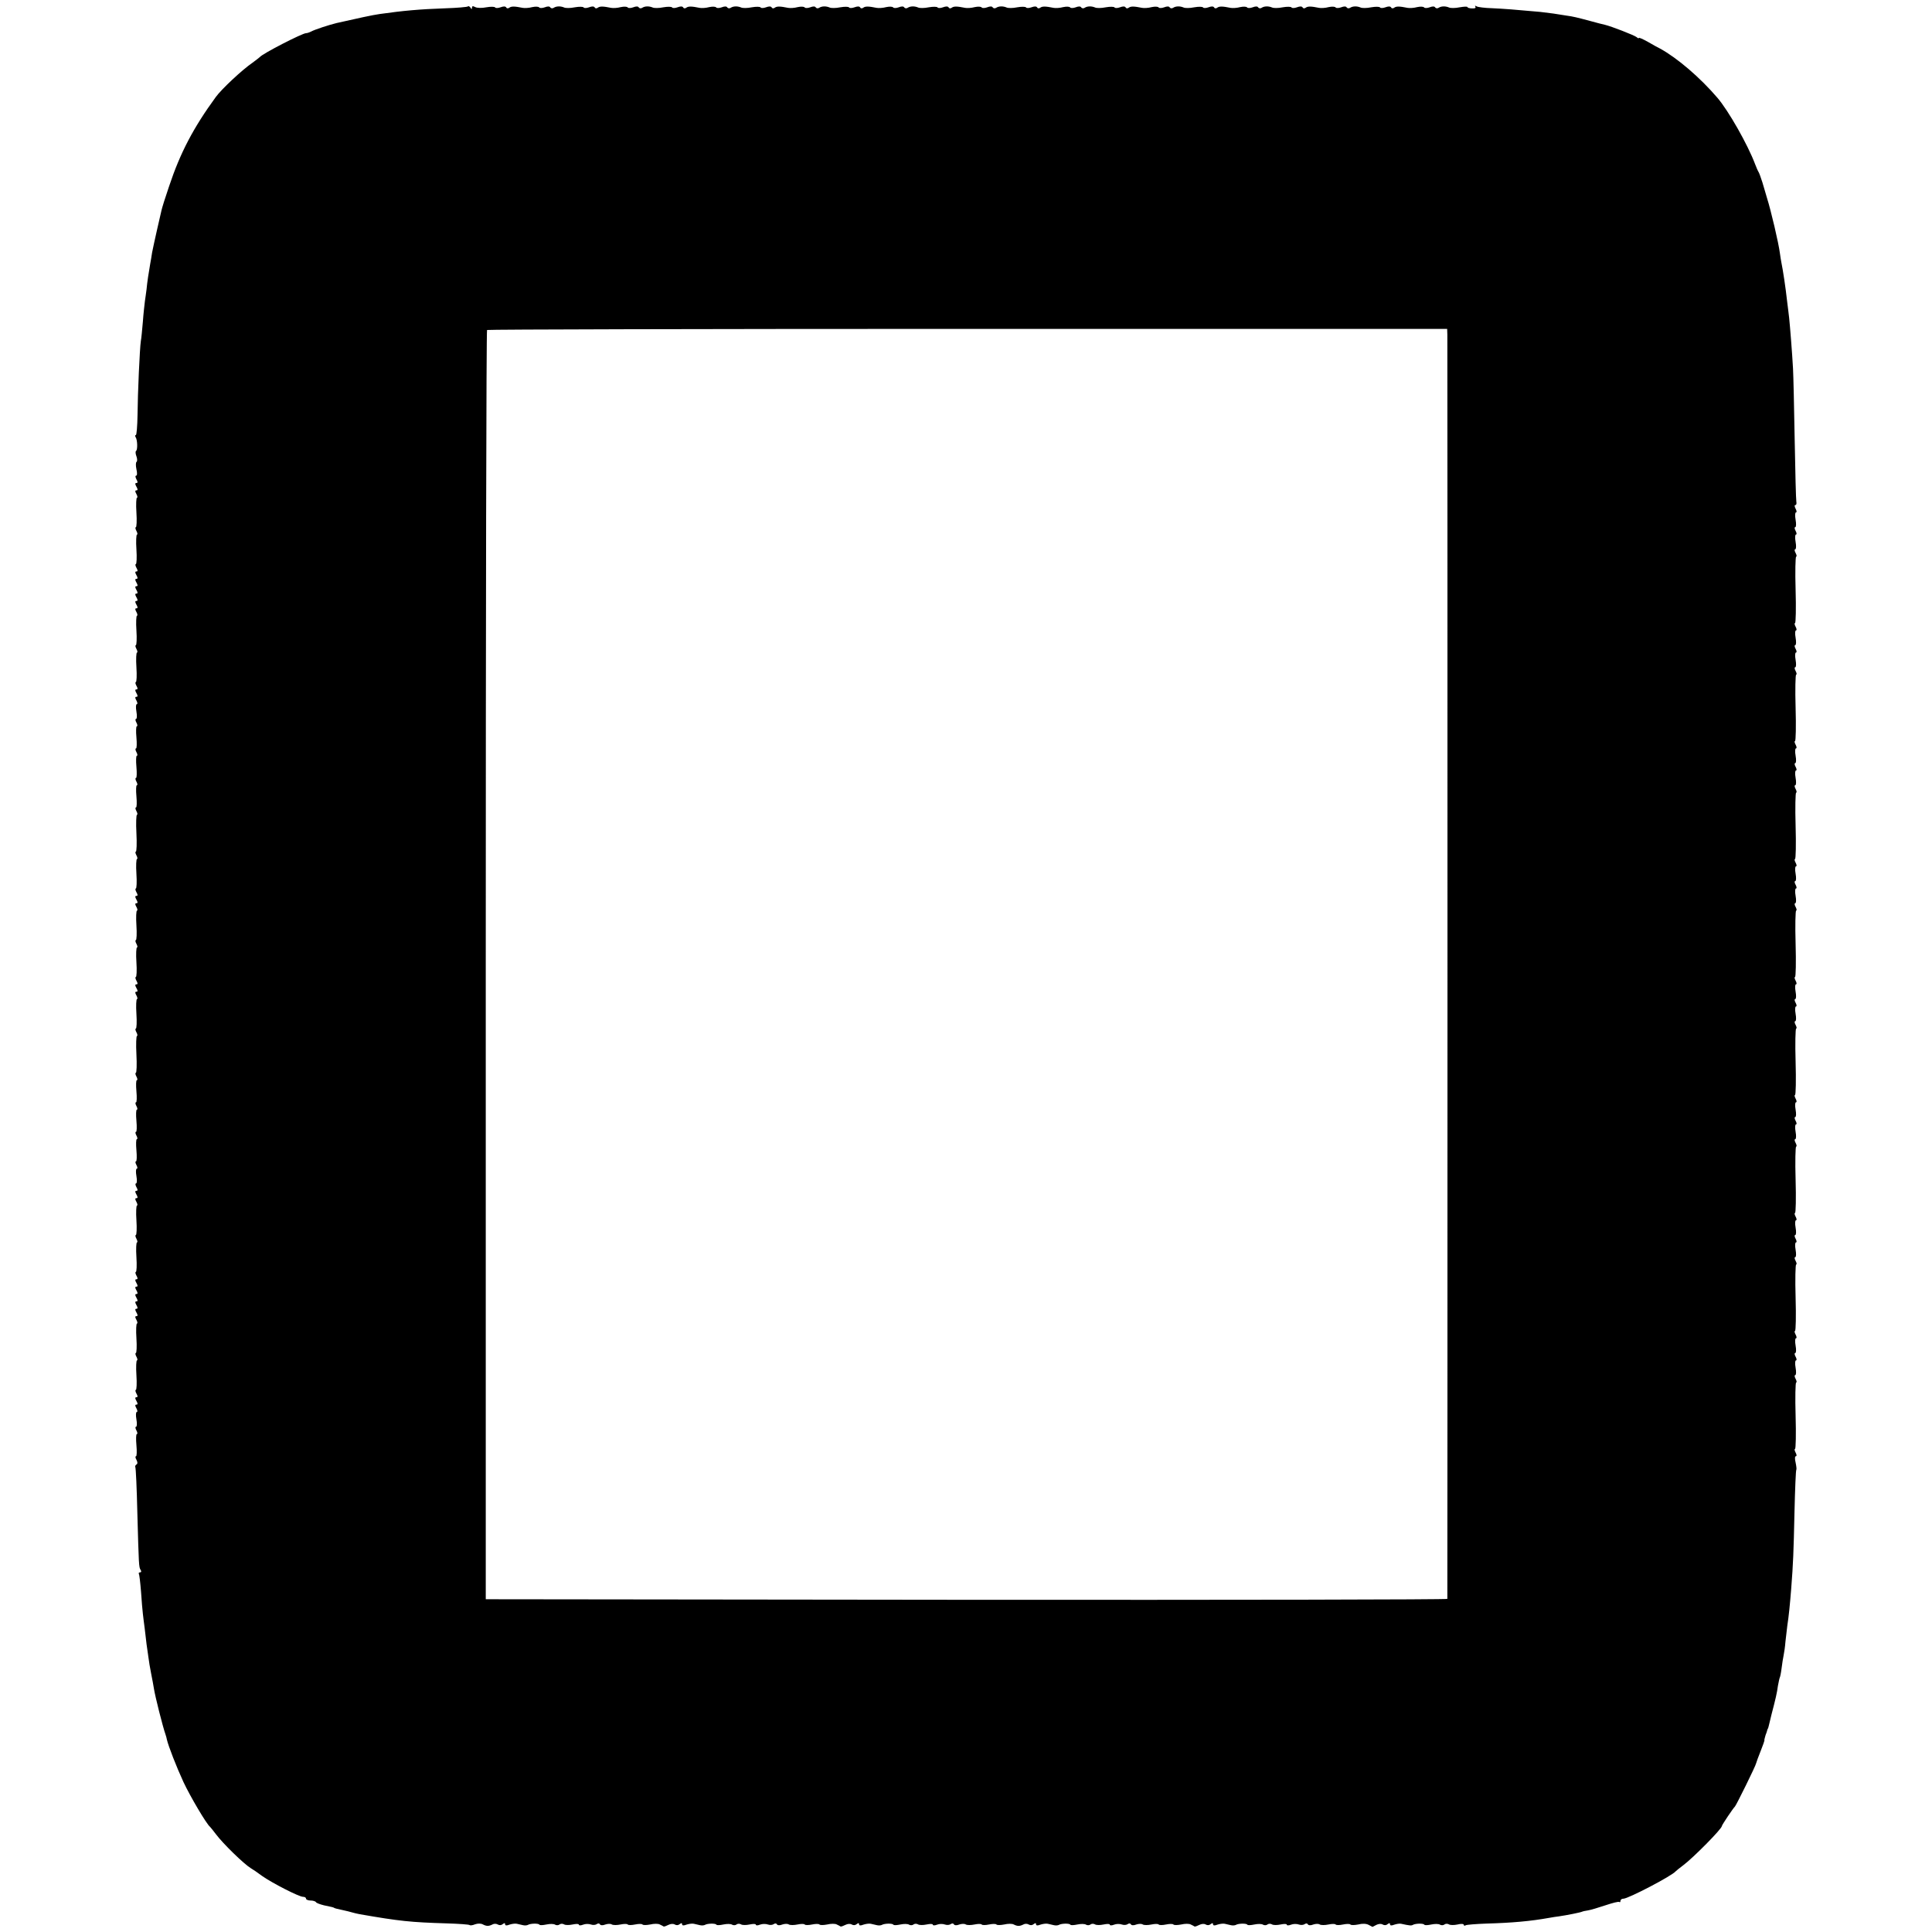 <?xml version="1.0" standalone="no"?>
<!DOCTYPE svg PUBLIC "-//W3C//DTD SVG 20010904//EN"
 "http://www.w3.org/TR/2001/REC-SVG-20010904/DTD/svg10.dtd">
<svg version="1.0" xmlns="http://www.w3.org/2000/svg"
 width="1048pt" height="1048pt" viewBox="0 0 1048 1048"
 preserveAspectRatio="xMidYMid meet">
<g transform="translate(0,1048) scale(0.1,-0.1)"
fill="#000000" stroke="none">
<path d="M2538 10445 c-3 -3 -58 -8 -122 -10 -141 -5 -229 -13 -356 -31 -37
-5 -124 -24 -234 -49 -38 -9 -121 -36 -138 -46 -10 -5 -22 -9 -28 -9 -20 0
-236 -111 -250 -129 -3 -3 -21 -17 -40 -31 -57 -39 -170 -145 -200 -187 -121
-166 -192 -301 -253 -484 -20 -58 -38 -116 -41 -130 -3 -13 -14 -62 -25 -109
-11 -47 -22 -101 -26 -120 -3 -19 -7 -46 -10 -60 -8 -45 -17 -104 -20 -139 -3
-19 -6 -48 -9 -65 -2 -17 -8 -67 -11 -111 -4 -44 -8 -91 -11 -105 -6 -39 -17
-284 -18 -402 -1 -60 -5 -108 -9 -108 -5 0 -5 -5 -1 -12 10 -15 11 -69 2 -74
-4 -3 -3 -16 2 -29 5 -13 5 -27 1 -30 -5 -3 -5 -21 -1 -40 5 -21 4 -35 -1 -35
-6 0 -5 -9 1 -20 8 -14 8 -20 0 -20 -8 0 -8 -6 0 -20 8 -14 8 -20 0 -20 -8 0
-8 -6 0 -20 6 -11 7 -20 3 -20 -4 0 -6 -36 -3 -80 3 -44 1 -80 -3 -80 -4 0 -3
-9 3 -20 6 -11 7 -20 3 -20 -4 0 -6 -36 -3 -80 3 -44 1 -80 -3 -80 -4 0 -3 -9
3 -20 8 -14 8 -20 0 -20 -8 0 -8 -6 0 -20 8 -14 8 -20 0 -20 -8 0 -8 -6 0 -20
8 -14 8 -20 0 -20 -8 0 -8 -6 0 -20 8 -14 8 -20 0 -20 -8 0 -8 -6 0 -20 8 -14
8 -20 0 -20 -8 0 -8 -6 0 -20 8 -14 8 -20 0 -20 -8 0 -8 -6 0 -20 6 -11 7 -20
3 -20 -4 0 -6 -36 -3 -80 3 -44 1 -80 -3 -80 -4 0 -3 -9 3 -20 6 -11 7 -20 3
-20 -4 0 -6 -36 -3 -80 3 -44 1 -80 -3 -80 -4 0 -3 -9 3 -20 8 -14 8 -20 0
-20 -8 0 -8 -6 0 -20 8 -14 8 -20 0 -20 -8 0 -8 -6 0 -20 6 -11 7 -20 2 -20
-5 0 -6 -18 -2 -40 4 -22 3 -40 -2 -40 -5 0 -4 -9 2 -20 6 -11 7 -20 2 -20 -4
0 -5 -27 -2 -60 3 -33 2 -60 -2 -60 -5 0 -4 -9 2 -20 6 -11 7 -20 2 -20 -4 0
-5 -27 -2 -60 3 -33 2 -60 -2 -60 -5 0 -4 -9 2 -20 6 -11 7 -20 2 -20 -4 0 -5
-27 -2 -60 3 -33 2 -60 -2 -60 -5 0 -4 -9 2 -20 6 -11 7 -20 3 -20 -4 0 -6
-45 -3 -100 3 -55 1 -100 -3 -100 -4 0 -3 -9 3 -20 6 -11 7 -20 3 -20 -4 0 -6
-36 -3 -80 3 -44 1 -80 -3 -80 -4 0 -3 -9 3 -20 8 -14 8 -20 0 -20 -8 0 -8 -6
0 -20 8 -14 8 -20 0 -20 -8 0 -8 -6 0 -20 6 -11 7 -20 3 -20 -4 0 -6 -36 -3
-80 3 -44 1 -80 -3 -80 -4 0 -3 -9 3 -20 6 -11 7 -20 3 -20 -4 0 -6 -36 -3
-80 3 -44 1 -80 -3 -80 -4 0 -3 -9 3 -20 8 -14 8 -20 0 -20 -8 0 -8 -6 0 -20
8 -14 8 -20 0 -20 -8 0 -8 -6 0 -20 6 -11 7 -20 3 -20 -4 0 -6 -36 -3 -80 3
-44 1 -80 -3 -80 -4 0 -3 -9 3 -20 6 -11 7 -20 3 -20 -4 0 -6 -45 -3 -100 3
-55 1 -100 -3 -100 -4 0 -3 -9 3 -20 6 -11 7 -20 2 -20 -4 0 -5 -27 -2 -60 3
-33 2 -60 -2 -60 -5 0 -4 -9 2 -20 6 -11 7 -20 2 -20 -4 0 -5 -27 -2 -60 3
-33 2 -60 -2 -60 -5 0 -4 -9 2 -20 6 -11 7 -20 2 -20 -4 0 -5 -27 -2 -60 3
-33 2 -60 -2 -60 -5 0 -4 -9 2 -20 6 -11 7 -20 2 -20 -5 0 -6 -18 -2 -40 4
-22 3 -40 -2 -40 -5 0 -4 -9 2 -20 8 -14 8 -20 0 -20 -8 0 -8 -6 0 -20 8 -14
8 -20 0 -20 -8 0 -8 -6 0 -20 6 -11 7 -20 3 -20 -4 0 -6 -36 -3 -80 3 -44 1
-80 -3 -80 -4 0 -3 -9 3 -20 6 -11 7 -20 3 -20 -4 0 -6 -36 -3 -80 3 -44 1
-80 -3 -80 -4 0 -3 -9 3 -20 8 -14 8 -20 0 -20 -8 0 -8 -6 0 -20 8 -14 8 -20
0 -20 -8 0 -8 -6 0 -20 8 -14 8 -20 0 -20 -8 0 -8 -6 0 -20 8 -14 8 -20 0 -20
-8 0 -8 -6 0 -20 8 -14 8 -20 0 -20 -8 0 -8 -6 0 -20 8 -14 8 -20 0 -20 -8 0
-8 -6 0 -20 6 -11 7 -20 3 -20 -4 0 -6 -36 -3 -80 3 -44 1 -80 -3 -80 -4 0 -3
-9 3 -20 6 -11 7 -20 3 -20 -4 0 -6 -36 -3 -80 3 -44 1 -80 -3 -80 -4 0 -3 -9
3 -20 8 -14 8 -20 0 -20 -8 0 -8 -6 0 -20 8 -14 8 -20 0 -20 -8 0 -8 -6 0 -20
6 -11 7 -20 2 -20 -5 0 -6 -18 -2 -40 4 -22 3 -40 -2 -40 -5 0 -4 -9 2 -20 6
-11 7 -20 2 -20 -4 0 -5 -27 -2 -60 3 -33 2 -60 -2 -60 -5 0 -4 -9 2 -19 7
-14 7 -22 0 -26 -6 -4 -8 -10 -6 -14 3 -4 8 -115 11 -247 8 -286 8 -296 18
-311 5 -8 3 -13 -3 -13 -6 0 -9 -3 -7 -7 3 -5 8 -48 12 -98 3 -49 8 -103 10
-120 2 -16 6 -52 10 -80 3 -27 8 -66 10 -85 3 -19 7 -51 10 -70 2 -19 9 -60
15 -90 6 -30 13 -67 15 -81 6 -40 48 -207 63 -249 3 -8 6 -20 7 -26 8 -36 53
-151 90 -231 37 -79 125 -228 144 -243 3 -3 18 -21 32 -40 38 -51 152 -162
190 -185 9 -5 37 -24 61 -42 54 -38 200 -113 222 -113 9 0 16 -4 16 -10 0 -5
11 -10 24 -10 14 0 27 -4 30 -9 3 -5 23 -12 43 -17 44 -9 52 -11 56 -14 2 -2
17 -6 55 -14 13 -3 31 -7 40 -10 9 -3 28 -7 42 -10 218 -38 277 -44 473 -50
65 -2 121 -6 124 -9 3 -3 16 -2 30 4 14 5 31 5 41 0 21 -11 33 -11 53 -1 8 5
21 5 29 0 9 -5 19 -5 27 2 9 7 13 7 13 -1 0 -7 8 -8 23 -2 12 4 30 7 40 5 9
-2 25 -6 35 -8 9 -2 21 -1 26 2 14 8 57 9 62 1 2 -4 19 -3 38 1 19 4 40 4 47
-1 7 -4 18 -4 24 1 6 5 17 5 24 1 7 -5 28 -5 47 -1 19 4 34 4 34 -1 0 -5 10
-5 23 0 12 5 31 5 42 1 11 -4 25 -3 32 2 7 5 14 5 17 -1 4 -6 15 -7 30 -1 12
4 28 5 35 0 7 -4 28 -4 47 0 19 4 36 4 39 0 3 -4 21 -4 40 0 19 4 37 4 40 0 3
-4 21 -4 42 0 20 5 44 5 52 0 9 -4 18 -9 21 -11 3 -1 14 3 26 9 12 6 26 7 34
2 9 -5 19 -5 27 2 9 7 13 7 13 -1 0 -7 8 -8 23 -2 12 4 30 7 40 5 9 -2 25 -6
35 -8 9 -2 21 -1 26 2 14 8 57 9 62 1 2 -4 19 -3 38 1 19 4 40 4 47 -1 7 -4
18 -4 24 1 6 5 17 5 24 1 7 -5 28 -5 47 -1 19 4 34 4 34 -1 0 -5 10 -5 22 0
13 5 32 5 43 1 11 -4 25 -3 32 2 7 5 14 5 17 -1 4 -6 15 -7 30 -1 12 4 28 5
35 0 7 -4 28 -4 47 0 19 4 36 4 39 0 3 -4 21 -4 40 0 19 4 37 4 40 0 3 -4 21
-4 42 0 20 5 44 5 52 0 9 -4 18 -9 21 -11 3 -1 14 3 26 9 12 6 26 7 34 2 9 -5
19 -5 27 2 9 7 13 7 13 -1 0 -7 8 -8 23 -2 12 4 30 7 40 5 9 -2 25 -6 35 -8 9
-2 21 -1 26 2 14 8 57 9 62 1 2 -4 19 -3 38 1 19 4 40 4 47 -1 7 -4 18 -4 24
1 6 5 17 5 24 1 7 -5 28 -5 47 -1 19 4 34 4 34 -1 0 -5 10 -5 23 0 12 5 31 5
42 1 11 -4 25 -3 32 2 7 5 14 5 17 -1 4 -6 15 -7 30 -1 12 4 28 5 35 0 7 -4
28 -4 47 0 19 4 36 4 39 0 3 -4 21 -4 40 0 19 4 37 4 40 0 3 -4 21 -4 42 0 20
5 44 5 52 0 20 -10 32 -10 52 0 8 5 21 5 29 0 9 -5 19 -5 27 2 9 7 13 7 13 -1
0 -7 8 -8 23 -2 12 4 30 7 40 5 9 -2 25 -6 35 -8 9 -2 21 -1 26 2 14 8 57 9
62 1 2 -4 19 -3 38 1 19 4 40 4 47 -1 7 -4 18 -4 24 1 6 5 17 5 24 1 7 -5 28
-5 47 -1 19 4 34 4 34 -1 0 -5 10 -5 23 0 12 5 31 5 42 1 11 -4 25 -3 32 2 7
5 14 5 17 -1 4 -6 15 -7 30 -1 12 4 28 5 35 0 7 -4 28 -4 47 0 19 4 36 4 39 0
3 -4 21 -4 40 0 19 4 37 4 40 0 3 -4 21 -4 42 0 20 5 44 5 52 0 9 -4 18 -9 21
-11 3 -1 14 3 26 9 12 6 26 7 34 2 9 -5 19 -5 27 2 9 7 13 7 13 -1 0 -7 8 -8
23 -2 12 4 30 7 40 5 9 -2 25 -6 35 -8 9 -2 21 -1 26 2 14 8 57 9 62 1 2 -4
19 -3 38 1 19 4 40 4 47 -1 7 -4 18 -4 24 1 6 5 17 5 24 1 7 -5 28 -5 47 -1
19 4 34 4 34 -1 0 -5 10 -5 23 0 12 5 31 5 42 1 11 -4 25 -3 32 2 7 5 14 5 17
-1 4 -6 15 -7 30 -1 12 4 28 5 35 0 7 -4 28 -4 47 0 19 4 36 4 39 0 3 -4 21
-4 40 0 19 4 37 4 40 0 3 -4 21 -4 42 0 23 6 44 5 57 -2 12 -6 21 -11 21 -11
0 0 9 5 21 11 12 6 26 7 34 2 9 -5 19 -5 27 2 9 7 13 7 13 -1 0 -7 8 -8 23 -2
12 4 29 7 37 5 46 -10 56 -11 64 -6 14 8 57 9 62 1 2 -4 19 -3 38 1 19 4 40 4
47 -1 7 -4 18 -4 24 1 6 5 17 5 24 1 7 -5 28 -5 47 -1 20 5 34 4 34 -2 0 -5 5
-6 11 -2 6 3 56 7 112 9 140 4 240 13 340 31 17 3 41 7 52 8 42 6 123 22 128
26 1 1 14 4 28 6 15 2 58 15 97 28 39 13 73 22 76 18 3 -3 6 0 6 6 0 7 7 12
16 12 26 0 264 124 284 149 3 3 21 18 40 32 55 41 210 198 210 213 0 6 62 98
71 106 7 7 113 221 115 235 1 5 12 35 24 65 12 30 21 56 21 58 -1 1 0 4 0 7 1
3 3 10 4 15 1 6 4 12 5 15 1 3 4 10 5 15 1 6 3 11 5 13 1 1 3 9 5 17 2 8 8 34
14 58 23 88 30 118 35 156 4 21 8 41 10 45 2 3 7 26 10 51 3 25 8 56 11 70 3
14 8 48 10 75 3 28 8 66 10 86 8 51 14 112 21 199 11 141 13 195 18 419 3 123
7 226 10 228 2 2 0 20 -4 39 -5 20 -4 34 1 34 6 0 5 9 -1 20 -6 11 -7 20 -3
20 4 0 6 81 3 180 -3 99 -1 180 3 180 4 0 3 9 -3 20 -6 11 -7 20 -2 20 5 0 6
18 2 40 -4 22 -3 40 2 40 5 0 4 9 -2 20 -6 11 -7 20 -2 20 5 0 6 18 2 40 -4
22 -3 40 2 40 5 0 4 9 -2 20 -6 11 -7 20 -3 20 4 0 6 81 3 180 -3 99 -1 180 3
180 4 0 3 9 -3 20 -6 11 -7 20 -2 20 5 0 6 18 2 40 -4 22 -3 40 2 40 5 0 4 9
-2 20 -6 11 -7 20 -2 20 5 0 6 18 2 40 -4 22 -3 40 2 40 5 0 4 9 -2 20 -6 11
-7 20 -3 20 4 0 6 81 3 180 -3 99 -1 180 3 180 4 0 3 9 -3 20 -6 11 -7 20 -2
20 5 0 6 18 2 40 -4 22 -3 40 2 40 5 0 4 9 -2 20 -6 11 -7 20 -2 20 5 0 6 18
2 40 -4 22 -3 40 2 40 5 0 4 9 -2 20 -6 11 -7 20 -3 20 4 0 6 81 3 180 -3 99
-1 180 3 180 4 0 3 9 -3 20 -6 11 -7 20 -2 20 5 0 6 18 2 40 -4 22 -3 40 2 40
5 0 4 9 -2 20 -6 11 -7 20 -2 20 5 0 6 18 2 40 -4 22 -3 40 2 40 5 0 4 9 -2
20 -6 11 -7 20 -3 20 4 0 6 81 3 180 -3 99 -1 180 3 180 4 0 3 9 -3 20 -6 11
-7 20 -2 20 5 0 6 18 2 40 -4 22 -3 40 2 40 5 0 4 9 -2 20 -6 11 -7 20 -2 20
5 0 6 18 2 40 -4 22 -3 40 2 40 5 0 4 9 -2 20 -6 11 -7 20 -3 20 4 0 6 81 3
180 -3 99 -1 180 3 180 4 0 3 9 -3 20 -6 11 -7 20 -2 20 5 0 6 18 2 40 -4 22
-3 40 2 40 5 0 4 9 -2 20 -6 11 -7 20 -2 20 5 0 6 18 2 40 -4 22 -3 40 2 40 5
0 4 9 -2 20 -6 11 -7 20 -3 20 4 0 6 81 3 180 -3 99 -1 180 3 180 4 0 3 9 -3
20 -6 11 -7 20 -2 20 5 0 6 18 2 40 -4 22 -3 40 2 40 5 0 4 9 -2 20 -6 11 -7
20 -2 20 5 0 6 18 2 40 -4 22 -3 40 2 40 5 0 4 9 -2 20 -6 11 -7 20 -3 20 4 0
6 81 3 180 -3 99 -1 180 3 180 4 0 3 9 -3 20 -6 11 -7 20 -2 20 5 0 6 18 2 40
-4 22 -3 40 2 40 5 0 4 9 -2 20 -6 11 -7 20 -2 20 5 0 6 18 2 40 -4 22 -3 40
2 40 5 0 4 9 -2 20 -6 12 -7 20 -1 20 5 0 7 8 5 18 -2 9 -6 161 -9 337 -3 176
-7 349 -9 385 -5 90 -16 227 -21 275 -3 22 -7 63 -11 90 -8 74 -23 172 -31
210 -2 11 -6 34 -8 50 -7 56 -49 234 -70 300 -6 22 -18 60 -25 85 -8 25 -17
50 -20 55 -4 6 -13 26 -20 45 -40 106 -144 289 -204 359 -94 110 -218 216
-311 267 -11 5 -41 22 -67 37 -27 15 -48 24 -48 21 0 -4 -6 -2 -12 4 -14 11
-138 59 -172 67 -11 2 -48 12 -81 21 -71 19 -91 24 -128 29 -15 2 -47 7 -70
11 -23 3 -55 7 -72 9 -142 13 -197 17 -260 20 -40 1 -79 6 -85 10 -8 5 -11 4
-7 -2 4 -7 -3 -10 -18 -9 -14 0 -25 4 -25 7 0 4 -19 3 -42 -1 -24 -5 -50 -5
-58 -1 -19 8 -42 8 -57 -2 -6 -4 -14 -3 -18 2 -3 7 -15 7 -30 1 -13 -5 -27 -5
-30 -1 -3 5 -20 6 -38 2 -18 -5 -41 -6 -52 -4 -44 9 -61 9 -72 1 -6 -5 -14 -5
-17 1 -4 7 -15 7 -31 1 -13 -5 -27 -5 -29 -1 -3 5 -25 5 -48 1 -24 -5 -50 -5
-58 -1 -19 8 -42 8 -57 -2 -6 -4 -14 -3 -18 2 -3 7 -15 7 -30 1 -13 -5 -27 -5
-30 -1 -3 5 -20 6 -38 2 -18 -5 -41 -6 -52 -4 -44 9 -61 9 -72 1 -6 -5 -14 -5
-17 1 -4 7 -15 7 -31 1 -13 -5 -27 -5 -29 -1 -3 5 -25 5 -48 1 -24 -5 -50 -5
-58 -1 -19 8 -42 8 -57 -2 -6 -4 -14 -3 -18 2 -3 7 -15 7 -30 1 -13 -5 -27 -5
-30 -1 -3 5 -20 6 -38 2 -18 -5 -41 -6 -52 -4 -44 9 -61 9 -72 1 -6 -5 -14 -5
-17 1 -4 7 -15 7 -31 1 -13 -5 -27 -5 -29 -1 -3 5 -25 5 -48 1 -24 -5 -50 -5
-58 -1 -19 8 -42 8 -57 -2 -6 -4 -14 -3 -18 2 -3 7 -15 7 -30 1 -13 -5 -27 -5
-30 -1 -3 5 -20 6 -38 2 -18 -5 -41 -6 -52 -4 -44 9 -61 9 -72 1 -6 -5 -14 -5
-17 1 -4 7 -15 7 -31 1 -13 -5 -27 -5 -29 -1 -3 5 -25 5 -48 1 -24 -5 -50 -5
-58 -1 -19 8 -42 8 -57 -2 -6 -4 -14 -3 -18 2 -3 7 -15 7 -30 1 -13 -5 -27 -5
-30 -1 -3 5 -20 6 -38 2 -18 -5 -41 -6 -52 -4 -44 9 -61 9 -72 1 -6 -5 -14 -5
-17 1 -4 7 -15 7 -31 1 -13 -5 -27 -5 -29 -1 -3 5 -25 5 -48 1 -24 -5 -50 -5
-58 -1 -19 8 -42 8 -57 -2 -6 -4 -14 -3 -18 2 -3 7 -15 7 -30 1 -13 -5 -27 -5
-30 -1 -3 5 -20 6 -38 2 -18 -5 -41 -6 -52 -4 -44 9 -61 9 -72 1 -6 -5 -14 -5
-17 1 -4 7 -15 7 -31 1 -13 -5 -27 -5 -29 -1 -3 5 -25 5 -48 1 -24 -5 -50 -5
-58 -1 -19 8 -42 8 -57 -2 -6 -4 -14 -3 -18 2 -3 7 -15 7 -30 1 -13 -5 -27 -5
-30 -1 -3 5 -20 6 -38 2 -18 -5 -41 -6 -52 -4 -44 9 -61 9 -72 1 -6 -5 -14 -5
-17 1 -4 7 -15 7 -31 1 -13 -5 -27 -5 -29 -1 -3 5 -25 5 -48 1 -24 -5 -50 -5
-58 -1 -19 8 -42 8 -57 -2 -6 -4 -14 -3 -18 2 -3 7 -15 7 -30 1 -13 -5 -27 -5
-30 -1 -3 5 -20 6 -38 2 -18 -5 -41 -6 -52 -4 -44 9 -61 9 -72 1 -6 -5 -14 -5
-17 1 -4 7 -15 7 -31 1 -13 -5 -27 -5 -29 -1 -3 5 -25 5 -48 1 -24 -5 -50 -5
-58 -1 -19 8 -42 8 -57 -2 -6 -4 -14 -3 -18 2 -3 7 -15 7 -30 1 -13 -5 -27 -5
-30 -1 -3 5 -20 6 -38 2 -18 -5 -41 -6 -52 -4 -44 9 -61 9 -72 1 -6 -5 -14 -5
-17 1 -4 7 -15 7 -31 1 -13 -5 -27 -5 -29 -1 -3 5 -25 5 -48 1 -24 -5 -50 -5
-58 -1 -19 8 -42 8 -57 -2 -6 -4 -14 -3 -18 2 -3 7 -15 7 -30 1 -13 -5 -27 -5
-30 -1 -3 5 -20 6 -38 2 -18 -5 -41 -6 -52 -4 -44 9 -61 9 -72 1 -6 -5 -14 -5
-17 1 -4 7 -15 7 -31 1 -13 -5 -27 -5 -29 -1 -3 5 -25 5 -48 1 -24 -5 -50 -5
-58 -1 -19 8 -42 8 -57 -2 -6 -4 -14 -3 -18 2 -3 7 -15 7 -30 1 -13 -5 -27 -5
-30 -1 -3 5 -20 6 -38 2 -18 -5 -41 -6 -52 -4 -44 9 -61 9 -72 1 -6 -5 -14 -5
-17 1 -4 7 -15 7 -31 1 -13 -5 -27 -5 -29 -1 -3 5 -25 5 -48 1 -24 -5 -50 -4
-60 1 -13 7 -18 6 -18 -3 0 -10 -2 -10 -8 0 -5 7 -11 10 -14 7z m5313 -1780
c1 -39 1 -6848 0 -6858 -1 -4 -1174 -6 -2608 -5 l-2608 3 0 3440 c0 1892 3
3442 7 3445 4 3 1177 6 2608 6 l2600 0 1 -31z"/>
</g>
</svg>

